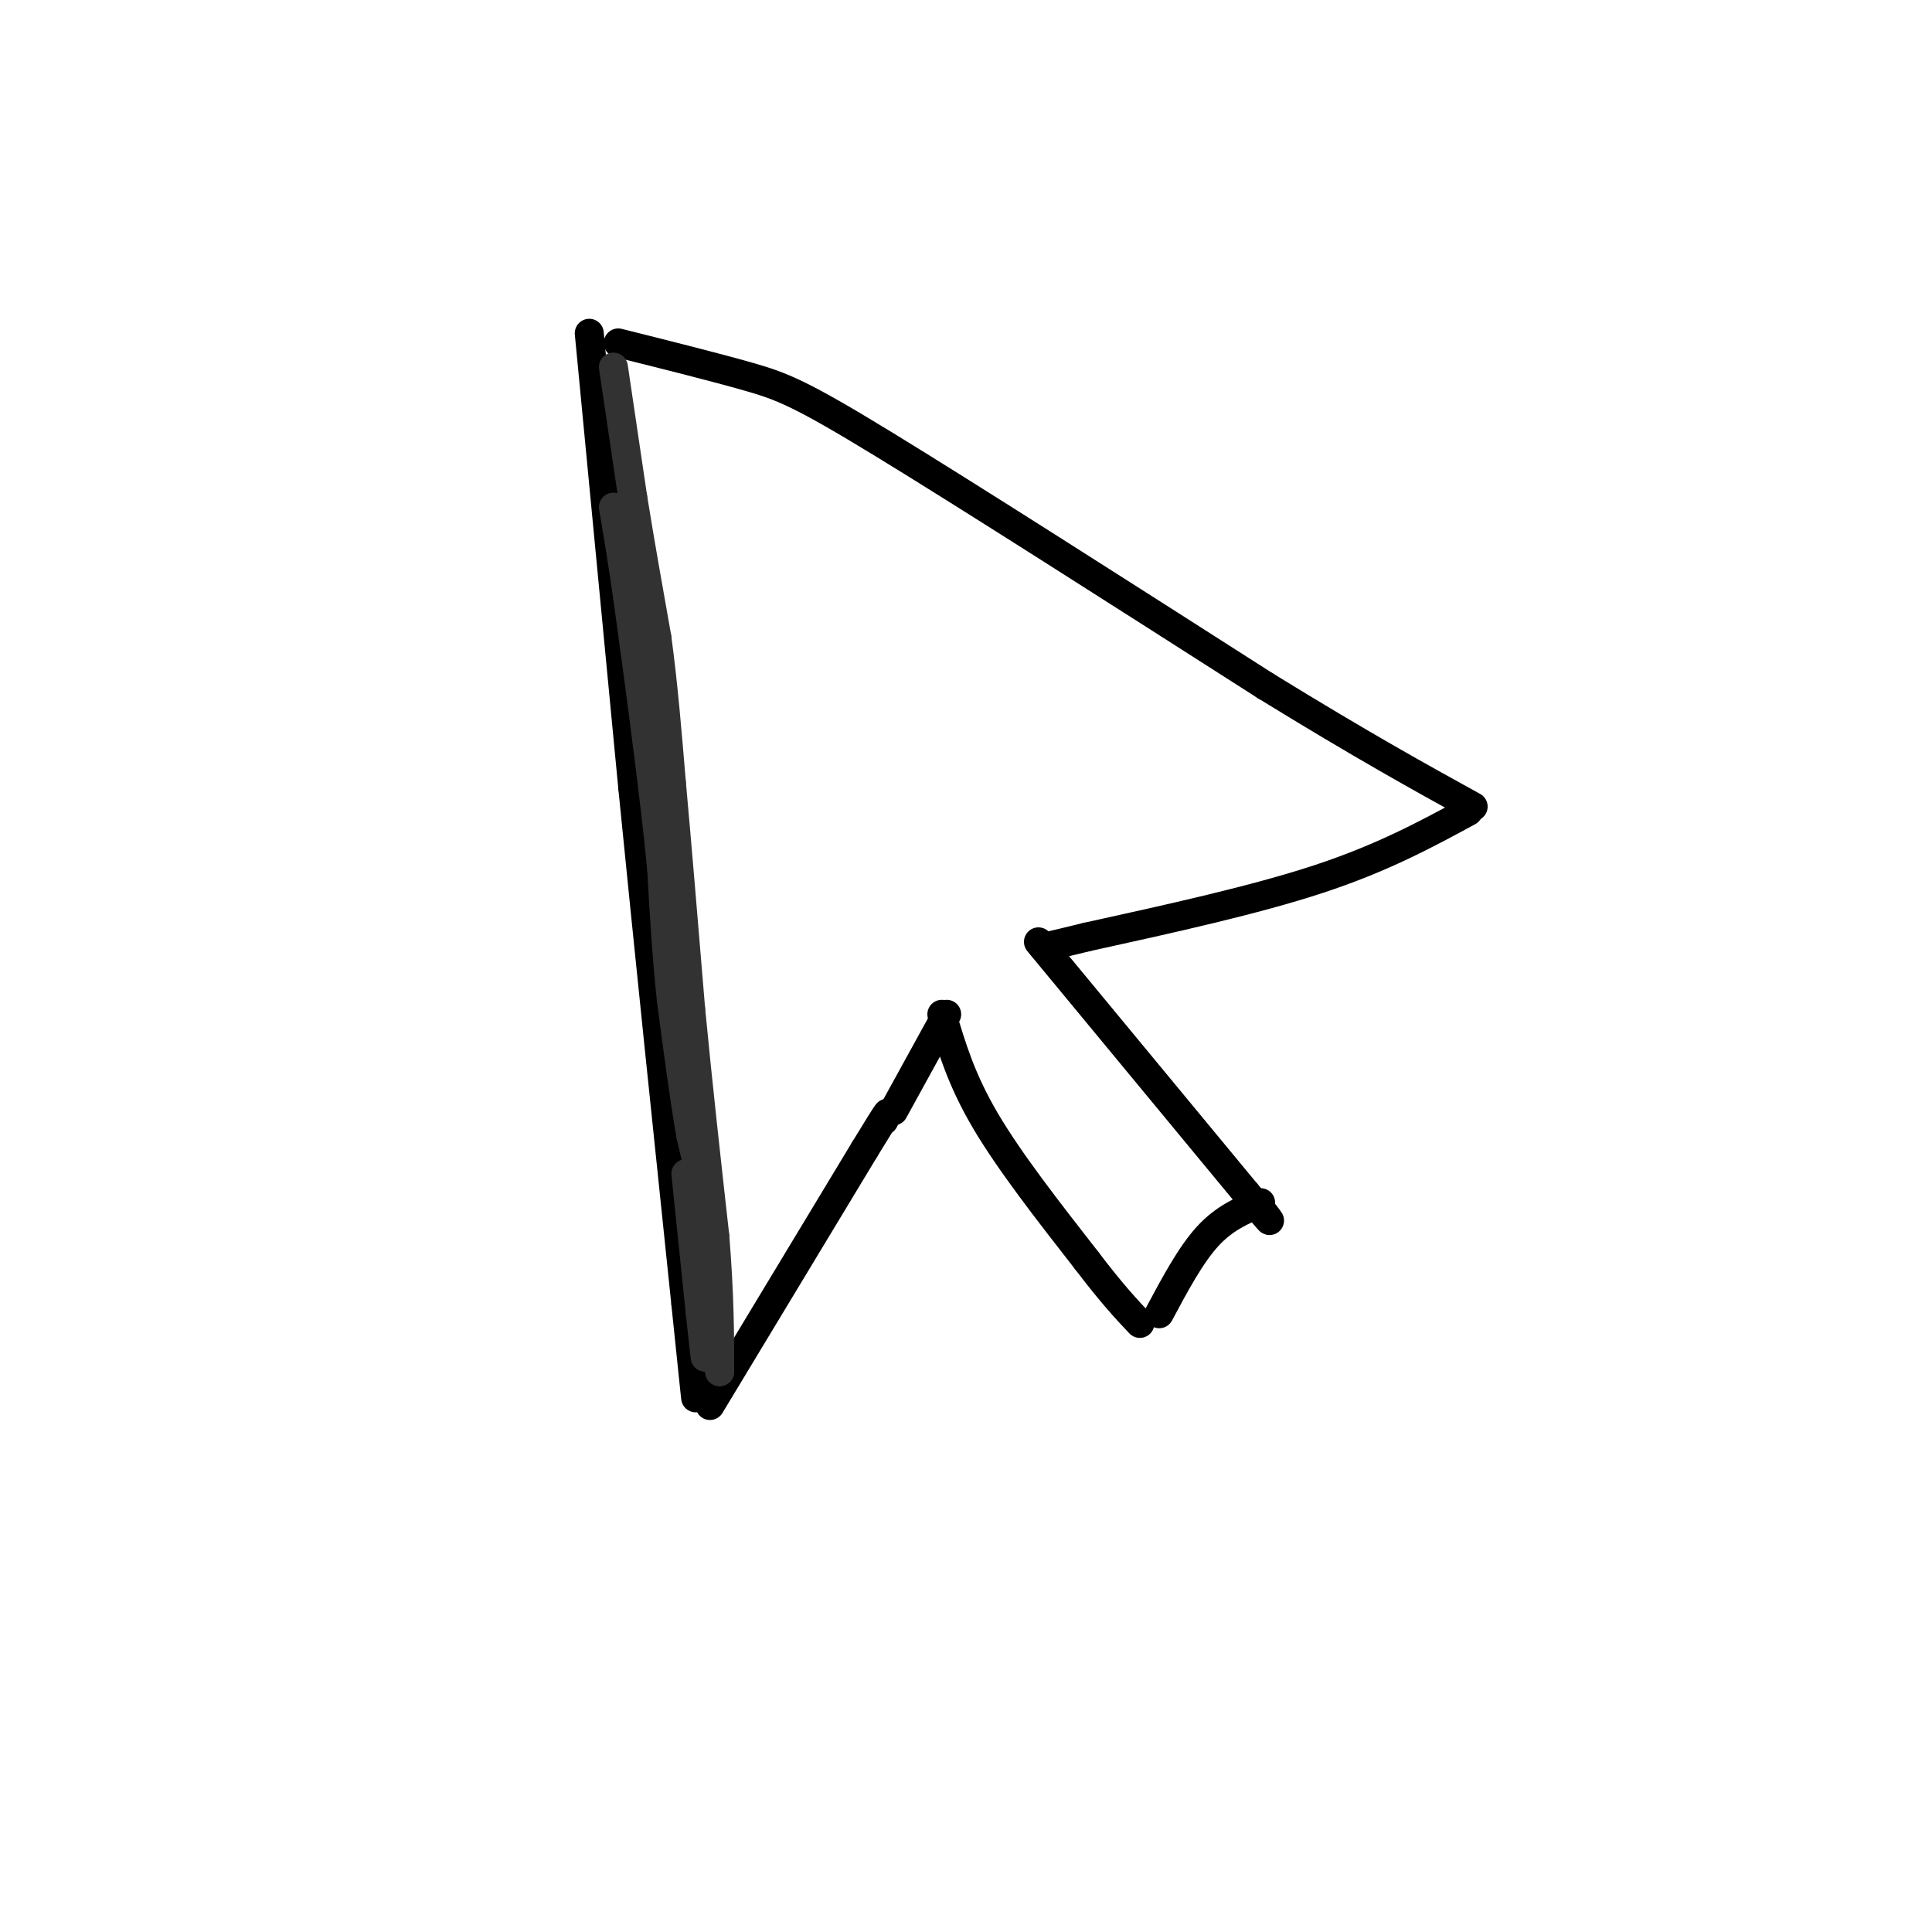 <svg viewBox='0 0 400 400' version='1.1' xmlns='http://www.w3.org/2000/svg' xmlns:xlink='http://www.w3.org/1999/xlink'><g fill='none' stroke='rgb(0,0,0)' stroke-width='6' stroke-linecap='round' stroke-linejoin='round'><path d='M128,71c10.044,2.511 20.089,5.022 27,7c6.911,1.978 10.689,3.422 28,14c17.311,10.578 48.156,30.289 79,50'/><path d='M262,142c20.333,12.500 31.667,18.750 43,25'/><path d='M122,69c0.000,0.000 9.000,94.000 9,94'/><path d='M131,163c3.333,33.500 7.167,70.250 11,107'/><path d='M142,270c2.167,21.000 2.083,20.000 2,19'/><path d='M147,291c0.000,0.000 32.000,-53.000 32,-53'/><path d='M179,238c6.000,-9.833 5.000,-7.917 4,-6'/><path d='M304,168c-8.917,4.833 -17.833,9.667 -31,14c-13.167,4.333 -30.583,8.167 -48,12'/><path d='M225,194c-9.500,2.333 -9.250,2.167 -9,2'/><path d='M185,230c0.000,0.000 11.000,-20.000 11,-20'/><path d='M195,210c2.000,6.750 4.000,13.500 9,22c5.000,8.500 13.000,18.750 21,29'/><path d='M225,261c5.333,7.000 8.167,10.000 11,13'/><path d='M215,195c0.000,0.000 43.000,52.000 43,52'/><path d='M258,247c7.500,9.000 4.750,5.500 2,2'/><path d='M261,249c-3.750,1.583 -7.500,3.167 -11,7c-3.500,3.833 -6.750,9.917 -10,16'/></g>
<g fill='none' stroke='rgb(50,50,50)' stroke-width='6' stroke-linecap='round' stroke-linejoin='round'><path d='M127,76c0.000,0.000 4.000,27.000 4,27'/><path d='M131,103c1.500,9.333 3.250,19.167 5,29'/><path d='M136,132c1.333,9.833 2.167,19.917 3,30'/><path d='M139,162c1.167,12.833 2.583,29.917 4,47'/><path d='M143,209c1.500,15.667 3.250,31.333 5,47'/><path d='M148,256c1.000,12.500 1.000,20.250 1,28'/><path d='M149,284c0.000,0.667 -0.500,-11.667 -1,-24'/><path d='M148,260c-1.000,-8.167 -3.000,-16.583 -5,-25'/><path d='M143,235c-1.500,-8.833 -2.750,-18.417 -4,-28'/><path d='M139,207c-1.000,-9.167 -1.500,-18.083 -2,-27'/><path d='M137,180c-0.833,-8.833 -1.917,-17.417 -3,-26'/><path d='M134,154c-1.167,-9.333 -2.583,-19.667 -4,-30'/><path d='M130,124c-1.167,-8.167 -2.083,-13.583 -3,-19'/><path d='M142,243c0.000,0.000 3.000,29.000 3,29'/><path d='M145,272c0.667,6.333 0.833,7.667 1,9'/></g>
</svg>